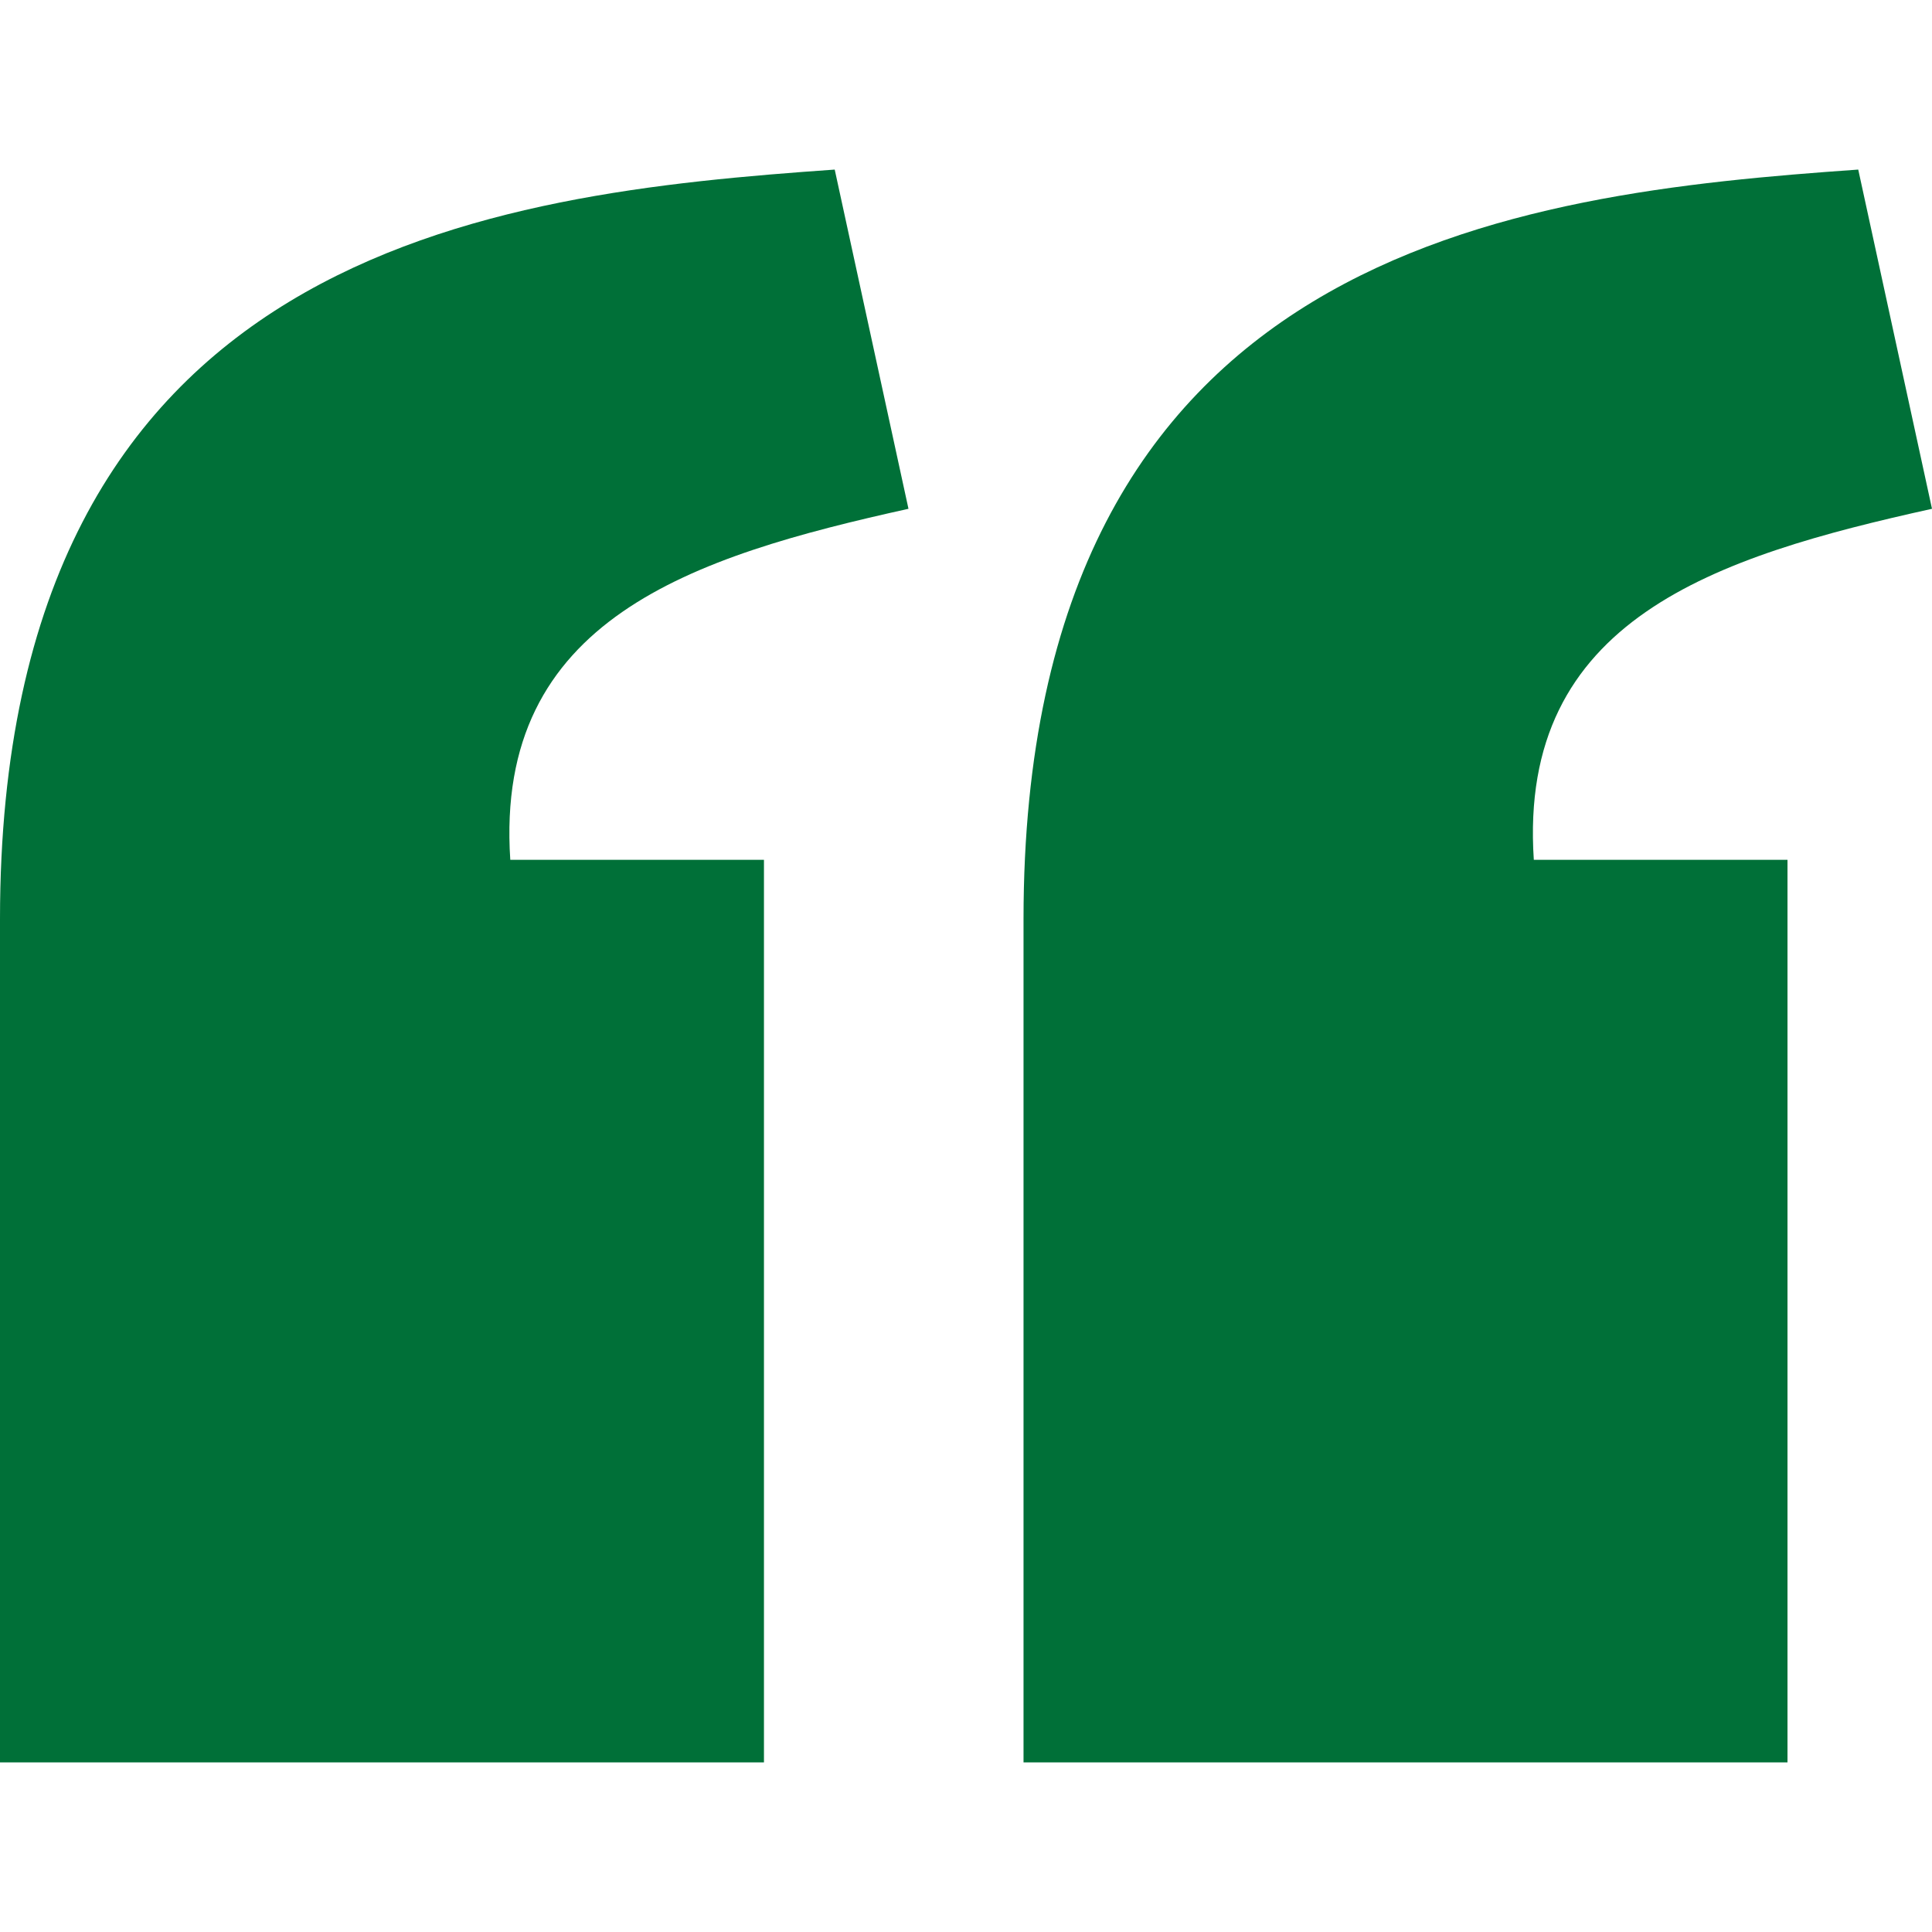 <?xml version="1.0" encoding="UTF-8"?> <svg xmlns="http://www.w3.org/2000/svg" width="40" height="40" viewBox="0 0 40 40" fill="none"><path d="M17.282 3.511C10.194 4.01 0.006 5.141 0 19.023V36.489H15.817V17.802H10.565C10.232 12.812 14.341 11.523 18.809 10.534L17.282 3.511ZM38.473 3.511C31.385 4.01 21.196 5.141 21.191 19.023V36.489H37.008V17.802H31.756C31.423 12.812 35.532 11.523 40 10.534L38.473 3.511Z" fill="#007038"></path></svg> 